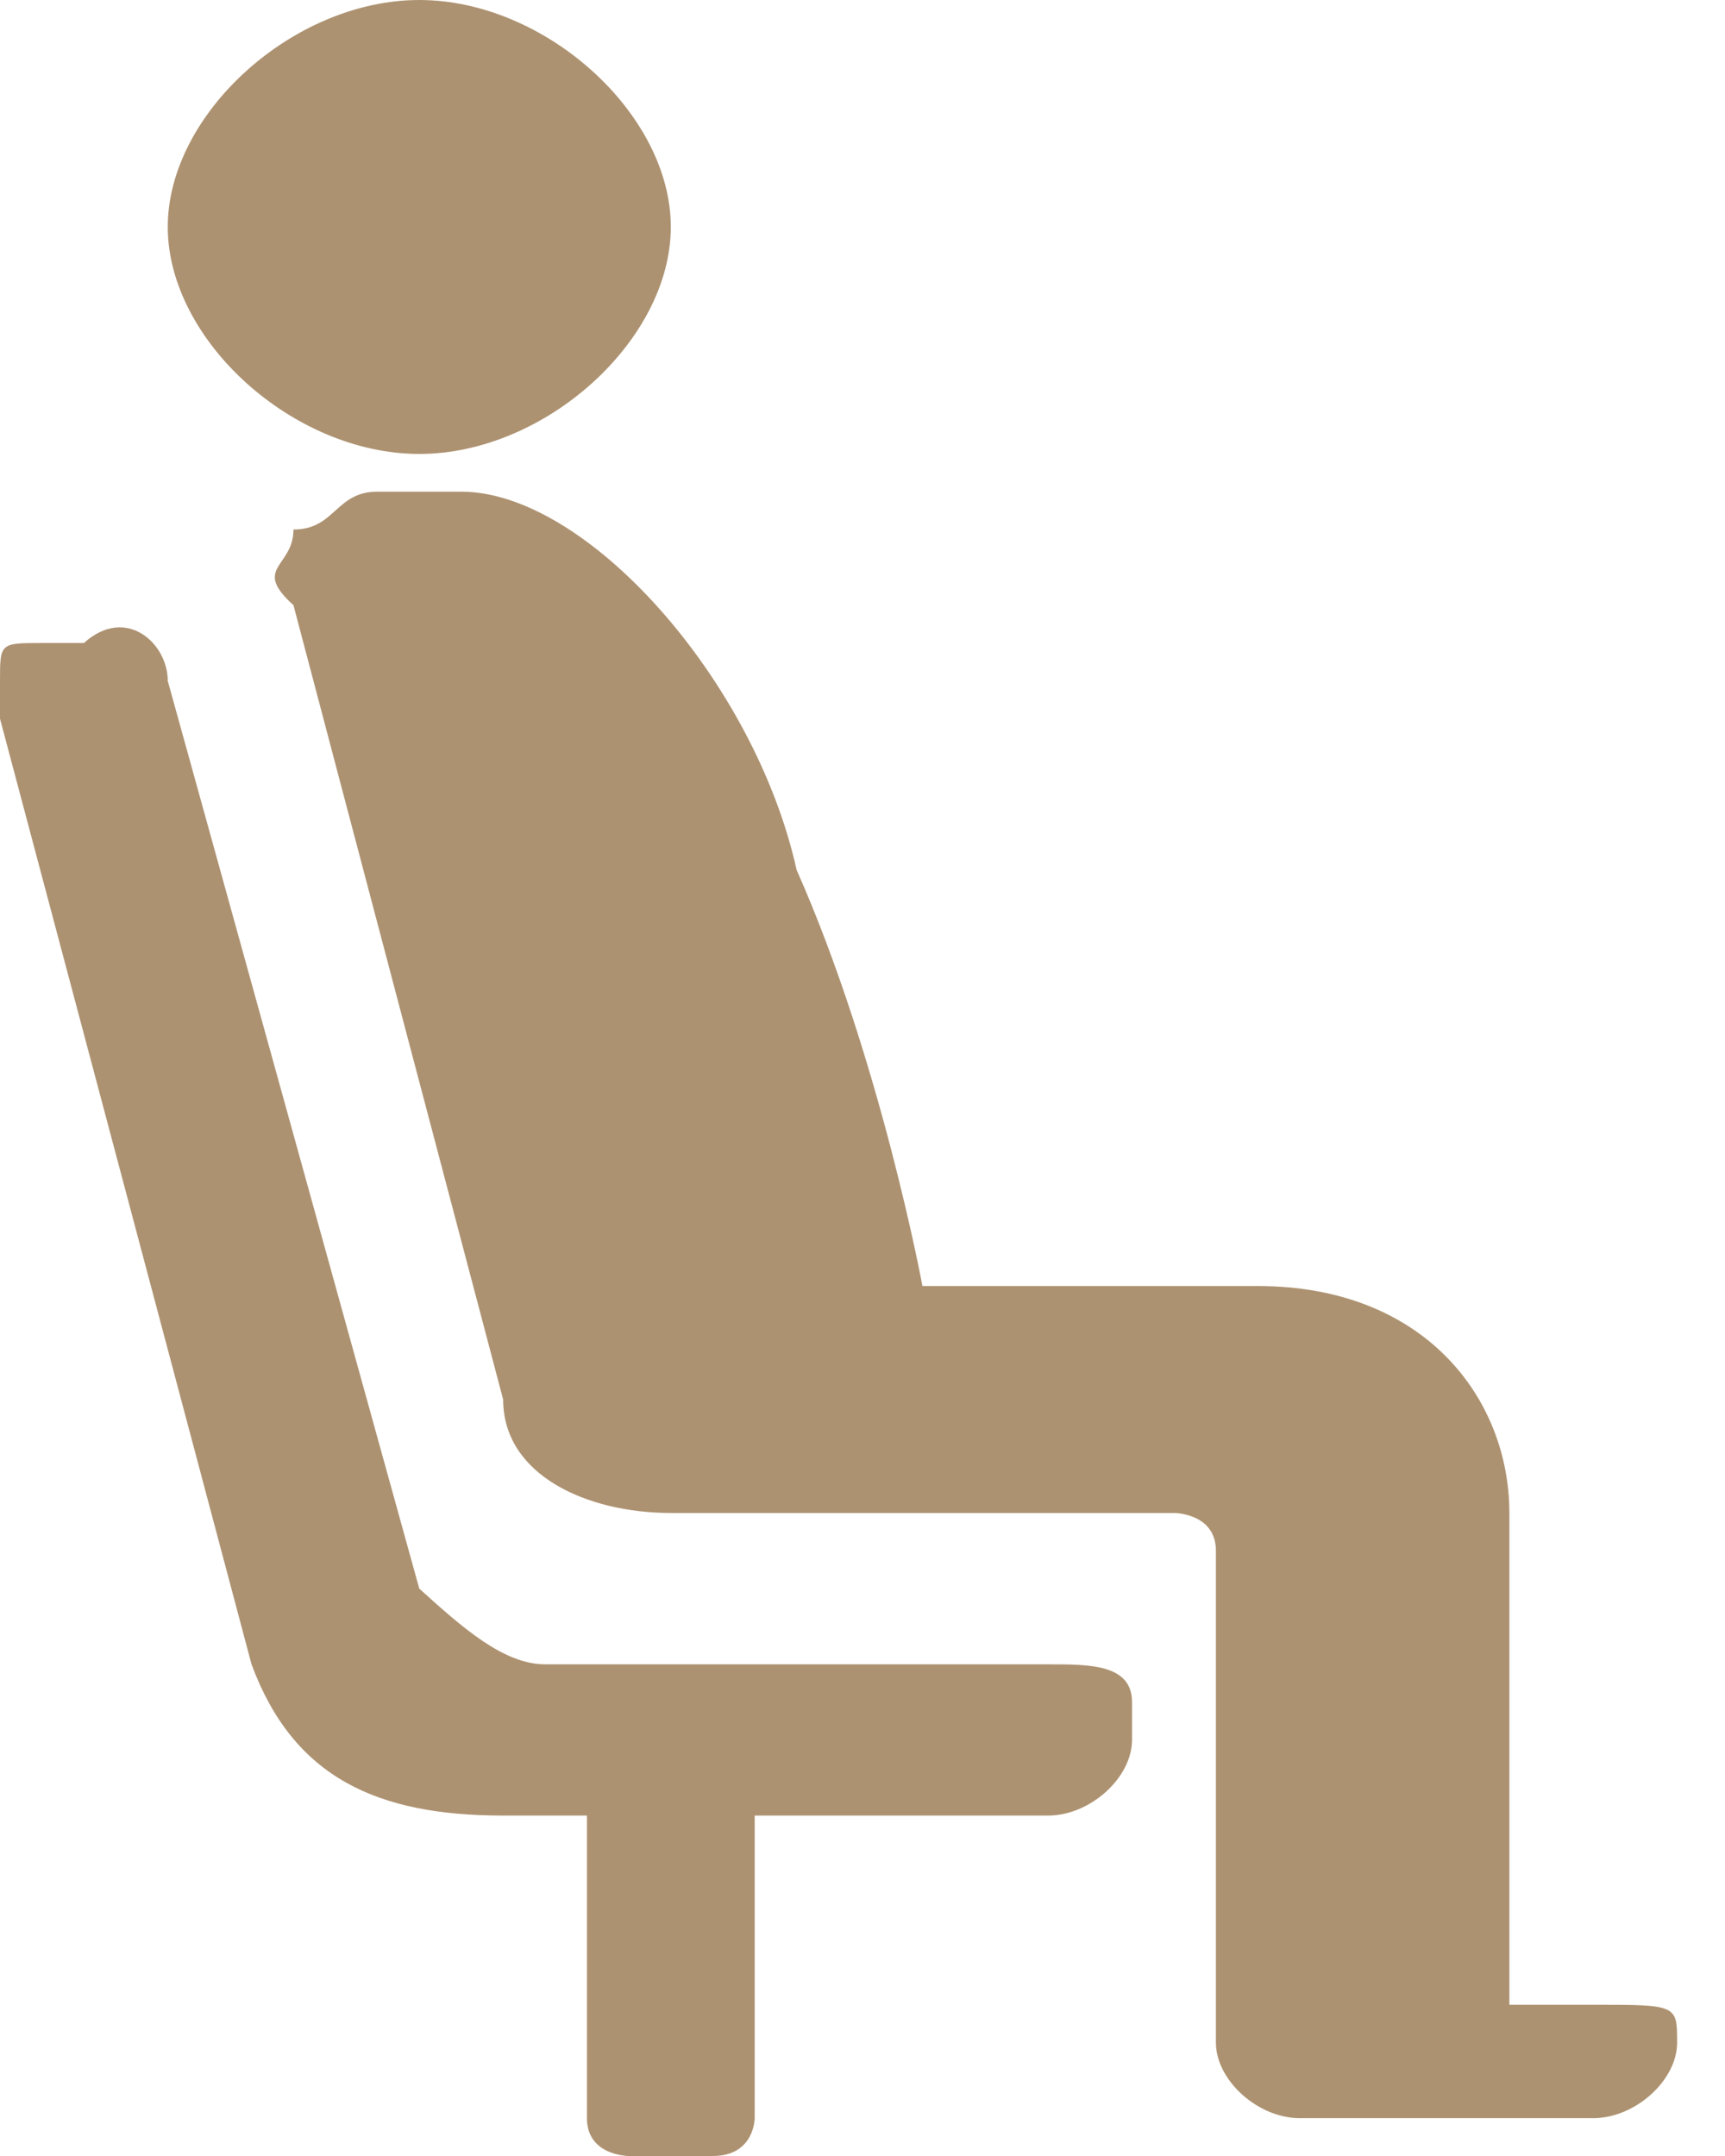 <svg width="16" height="20" viewBox="0 0 16 20" fill="none" xmlns="http://www.w3.org/2000/svg">
<path id="Path 8622" d="M1.556 2.105C1.556 1.053 2.722 0 3.889 0C5.056 0 6.222 1.053 6.222 2.105C6.222 3.158 5.056 4.211 3.889 4.211C2.722 4.211 1.556 3.158 1.556 2.105ZM14.778 18.597H14V14.035C14 12.983 13.222 11.93 11.667 11.93H8.556C8.556 11.93 8.167 9.825 7.389 8.07C7 6.316 5.444 4.561 4.278 4.561C3.889 4.561 3.889 4.561 3.5 4.561C3.111 4.561 3.111 4.912 2.722 4.912C2.722 5.263 2.333 5.263 2.722 5.614L4.667 12.983C4.667 13.684 5.444 14.035 6.222 14.035H10.889C10.889 14.035 11.278 14.035 11.278 14.386V18.948C11.278 19.298 11.667 19.649 12.056 19.649H14.778C15.167 19.649 15.556 19.298 15.556 18.948C15.556 18.597 15.556 18.597 14.778 18.597ZM9.722 15.439H5.056C4.667 15.439 4.278 15.088 3.889 14.737L1.556 6.316C1.556 5.965 1.167 5.614 0.778 5.965H0.389C0 5.965 0 5.965 0 6.316V6.667L2.333 15.439C2.722 16.491 3.5 16.842 4.667 16.842H5.444V19.649C5.444 20 5.833 20 5.833 20H6.611C7 20 7 19.649 7 19.649V16.842H9.722C10.111 16.842 10.5 16.491 10.5 16.14V15.79C10.5 15.439 10.111 15.439 9.722 15.439Z" fill="#AD9271"/>
</svg>
